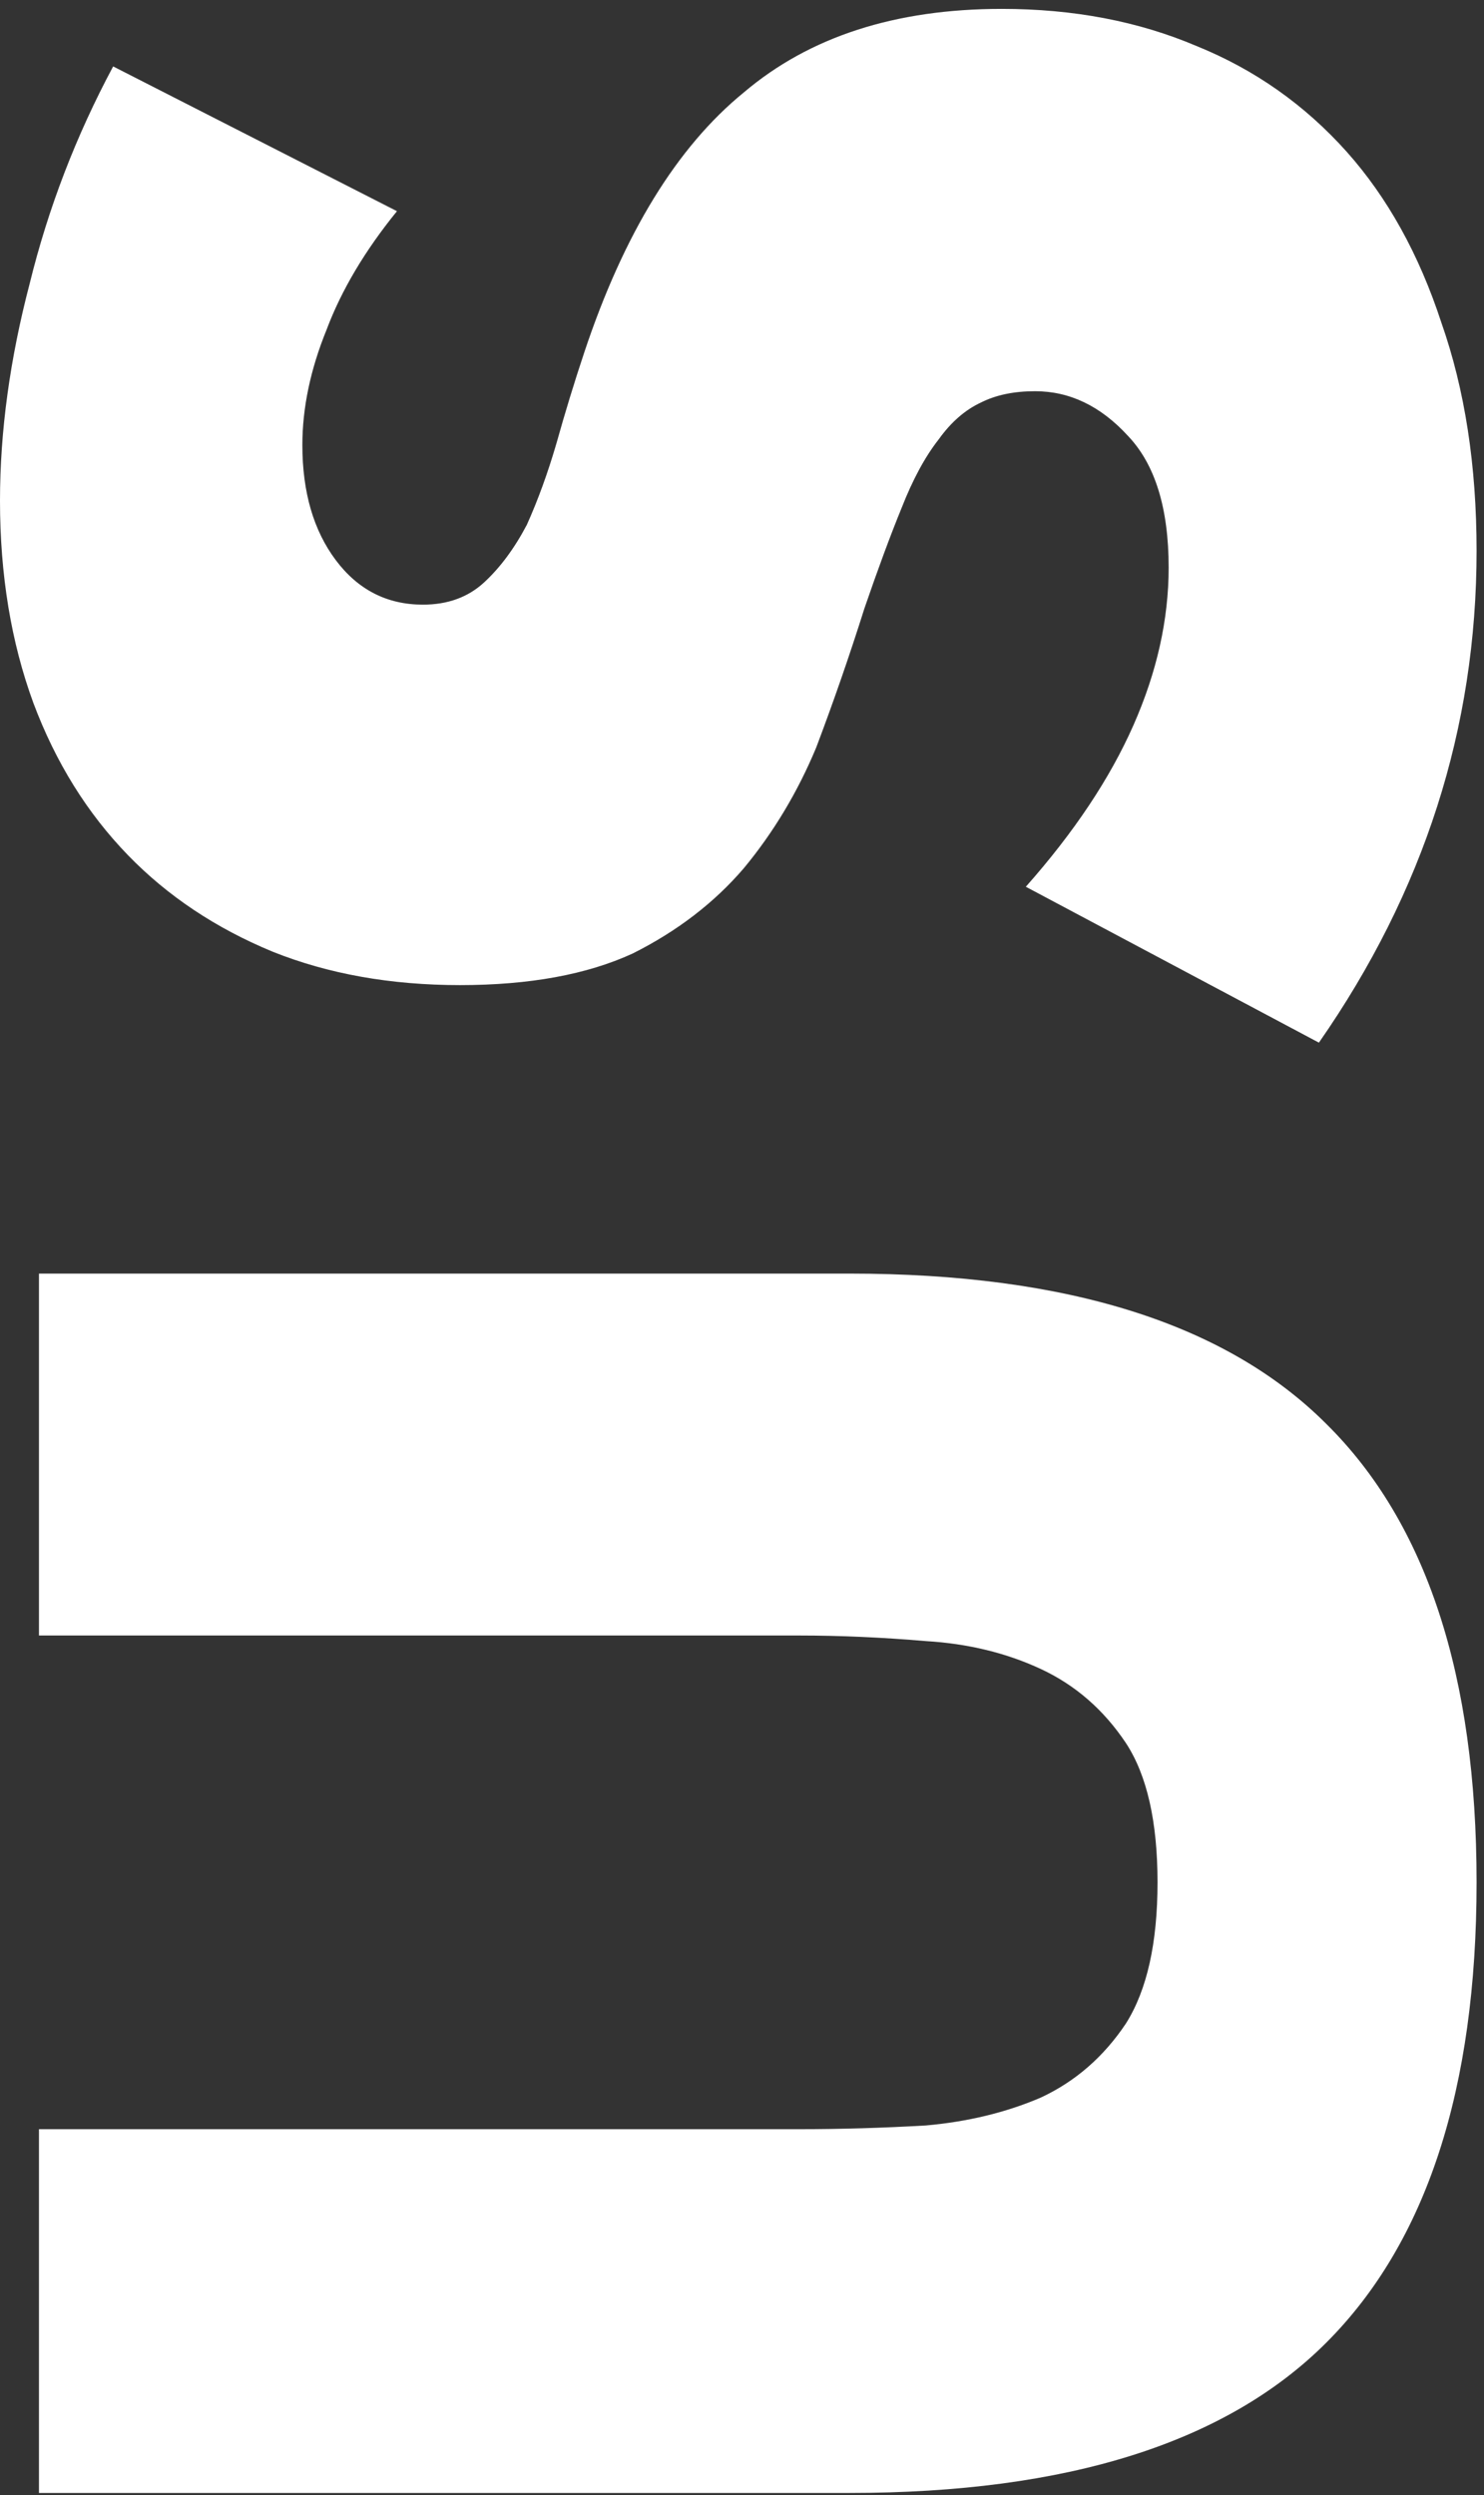 <svg width="72" height="121" viewBox="0 0 72 121" fill="none" xmlns="http://www.w3.org/2000/svg">
<rect x="0" y="0" width="72" height="121" fill="#333333" stroke="none"/>
<path d="M1.89 103.25H38.79C40.77 103.25 42.81 103.19 44.91 103.07C46.95 102.89 48.81 102.44 50.49 101.72C52.17 100.94 53.55 99.74 54.63 98.12C55.65 96.5 56.16 94.22 56.16 91.28C56.16 88.34 55.65 86.09 54.63 84.53C53.55 82.91 52.17 81.71 50.49 80.93C48.81 80.15 46.95 79.7 44.91 79.58C42.81 79.4 40.77 79.31 38.79 79.31H1.89L1.89 61.76L41.22 61.76C51.78 61.76 59.49 64.19 64.35 69.05C69.21 73.85 71.64 81.26 71.64 91.28C71.64 101.3 69.21 108.74 64.35 113.6C59.49 118.46 51.78 120.89 41.22 120.89H1.89L1.89 103.25Z" fill="white"/>
<path d="M19.26 10.241C17.7 12.161 16.56 14.081 15.84 16.001C15.06 17.921 14.67 19.781 14.67 21.581C14.67 23.861 15.21 25.721 16.29 27.161C17.37 28.601 18.78 29.321 20.52 29.321C21.72 29.321 22.71 28.961 23.49 28.241C24.27 27.521 24.96 26.591 25.56 25.451C26.1 24.251 26.58 22.931 27 21.491C27.42 19.991 27.87 18.521 28.35 17.081C30.27 11.321 32.85 7.121 36.09 4.481C39.27 1.781 43.44 0.431 48.6 0.431C52.08 0.431 55.23 1.031 58.05 2.231C60.87 3.371 63.3 5.081 65.34 7.361C67.32 9.581 68.85 12.341 69.93 15.641C71.07 18.881 71.64 22.571 71.64 26.711C71.64 35.291 69.09 43.241 63.99 50.561L49.77 43.001C52.11 40.361 53.85 37.751 54.99 35.171C56.13 32.591 56.7 30.041 56.7 27.521C56.7 24.641 56.04 22.511 54.72 21.131C53.4 19.691 51.9 18.971 50.22 18.971C49.2 18.971 48.33 19.151 47.61 19.511C46.83 19.871 46.14 20.471 45.54 21.311C44.88 22.151 44.28 23.261 43.74 24.641C43.2 25.961 42.6 27.581 41.94 29.501C41.22 31.781 40.44 34.031 39.6 36.251C38.7 38.411 37.53 40.361 36.09 42.101C34.65 43.781 32.85 45.161 30.69 46.241C28.47 47.261 25.68 47.771 22.32 47.771C18.96 47.771 15.93 47.231 13.23 46.151C10.47 45.011 8.13 43.451 6.21 41.471C4.23 39.431 2.7 36.971 1.62 34.091C0.54 31.151 1.45556e-07 27.881 0 24.281C-1.35852e-07 20.921 0.48 17.411 1.44 13.751C2.34 10.091 3.69 6.581 5.49 3.221L19.26 10.241Z" fill="white"/>
</svg>
